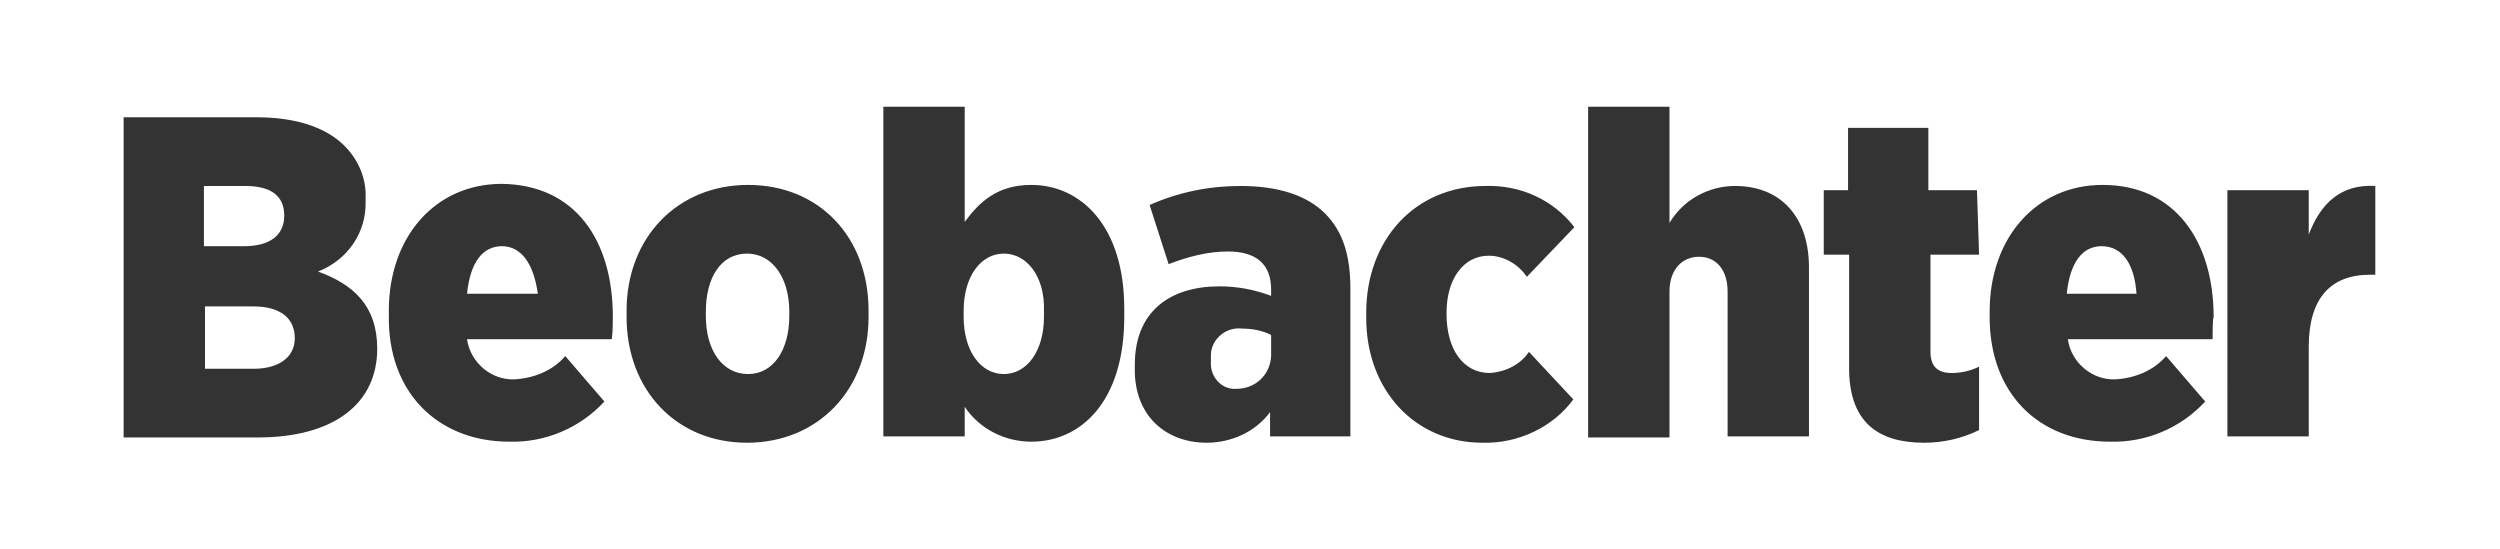 <?xml version="1.0" encoding="utf-8"?>
<!-- Generator: Adobe Illustrator 25.0.0, SVG Export Plug-In . SVG Version: 6.00 Build 0)  -->
<svg version="1.1" id="Layer_1" xmlns="http://www.w3.org/2000/svg" xmlns:xlink="http://www.w3.org/1999/xlink" x="0px" y="0px"
	 viewBox="0 0 236.6 52" style="enable-background:new 0 0 236.6 52;" xml:space="preserve">
<rect x="0" y="0" width="236.6" height="52" fill="#333333" stroke="none"/>
<style type="text/css">
	.st0{fill:#FFFFFF;}
</style>
<path class="st0" d="M114.6,34v0.2c-0.1,1.3,0.8,2.5,2.1,2.6c0.1,0,0.2,0,0.3,0c1.8,0,3.2-1.3,3.3-3.1c0-0.1,0-0.2,0-0.3v-1.7
	c-0.8-0.4-1.7-0.6-2.7-0.6c-1.5-0.2-2.9,0.9-3,2.4C114.6,33.7,114.6,33.9,114.6,34z"/>
<path class="st0" d="M70.7,24c-2.5,0-3.9,2.3-3.9,5.5v0.4c0,3.3,1.6,5.5,4,5.5s3.9-2.3,3.9-5.5v-0.4C74.7,26.3,73.1,24,70.7,24z"/>
<path class="st0" d="M47.5,23.3c-1.8,0-3,1.5-3.3,4.5h6.7C50.5,24.9,49.3,23.3,47.5,23.3z"/>
<path class="st0" d="M95,24c-2.2,0-3.8,2.2-3.8,5.4V30c0,3.2,1.6,5.4,3.8,5.4s3.8-2.2,3.8-5.4v-0.6C98.9,26.2,97.2,24,95,24z"/>
<path class="st0" d="M26.9,20.4L26.9,20.4c0-1.9-1.3-2.8-3.7-2.8h-3.9v5.7h3.8C25.5,23.3,26.9,22.3,26.9,20.4z"/>
<path class="st0" d="M24,29h-4.6v5.9H24c2.4,0,3.9-1.1,3.9-2.9l0,0C27.9,30.1,26.5,29,24,29z"/>
<path class="st0" d="M198.9,23.3c-1.8,0-3,1.5-3.3,4.5h6.6C202,24.9,200.8,23.3,198.9,23.3z"/>
<path class="st0" d="M0,0v52h236.6V0H0z M35.7,33c0,5.2-4.1,8.4-11.3,8.4H11.7V11.1h12.6c3.6,0,6.5,0.9,8.3,2.7c1.3,1.3,2.1,3.1,2,5
	V19c0.1,3-1.7,5.6-4.5,6.7C33.4,26.9,35.7,28.9,35.7,33L35.7,33z M57.9,32.1H44.2c0.3,2.2,2.3,3.9,4.5,3.8c1.8-0.1,3.6-0.8,4.8-2.2
	l3.7,4.3c-2.3,2.5-5.6,3.9-9,3.8c-6.7,0-11.5-4.6-11.4-11.9v-0.5c0-7,4.4-12,10.7-12C54.5,17.5,58,22.8,58,30
	C58,30.2,58,31.5,57.9,32.1L57.9,32.1z M82.2,30c0,6.9-4.8,11.9-11.5,11.9s-11.4-5-11.4-11.9v-0.6c0-6.9,4.8-11.9,11.5-11.9
	s11.4,4.9,11.4,11.9V30z M106.4,30c0,8-4.1,11.8-8.8,11.8c-2.5,0-4.9-1.2-6.3-3.3v2.8h-7.7V10.1h7.7V21c1.4-1.9,3.1-3.5,6.3-3.5
	c4.7,0,8.8,3.9,8.8,11.7V30z M127.8,41.3h-7.6V39c-1.4,1.9-3.7,2.9-6,2.9c-3.9,0-6.9-2.6-6.8-7.1v-0.3c0-5,3.3-7.4,8-7.4
	c1.7,0,3.3,0.3,4.9,0.9v-0.6c0-2.4-1.4-3.6-4.1-3.6c-1.9,0-3.8,0.5-5.6,1.2l-1.8-5.6c2.7-1.2,5.6-1.8,8.6-1.8c3.6,0,6.3,0.9,8,2.6
	s2.4,4,2.4,7.1V41.3z M140.3,41.9c-6.4,0-11-5-11-11.8v-0.5c0-6.9,4.6-12,11.3-12c3.3-0.1,6.4,1.3,8.4,3.9l-4.5,4.7
	c-0.8-1.2-2.2-2-3.6-2c-2.4,0-4,2.2-4,5.4v0.1c0,3.4,1.6,5.6,4.1,5.6c1.5-0.1,2.9-0.8,3.7-2l4.2,4.5C147,40.4,143.7,42,140.3,41.9
	L140.3,41.9z M171.2,41.3h-7.7V27.6c0-2.1-1.1-3.3-2.7-3.3s-2.8,1.2-2.8,3.3v13.8h-7.7V10.1h7.7v11c1.3-2.2,3.7-3.5,6.2-3.5
	c4.4,0,7,3,7,7.7V41.3z M187.3,24.1h-4.6v9.2c0,1.4,0.7,2,2,2c0.9,0,1.8-0.2,2.6-0.6v6c-1.6,0.8-3.4,1.2-5.2,1.2
	c-4.2,0-7-1.8-7.1-6.8v-11h-2.4V18h2.3v-5.9h7.6V18h4.6L187.3,24.1z M209.4,32.1h-13.7c0.3,2.2,2.3,3.9,4.5,3.8
	c1.8-0.1,3.6-0.8,4.8-2.2l3.7,4.3c-2.3,2.5-5.6,3.9-9,3.8c-6.7,0-11.4-4.5-11.4-11.8v-0.5c0-7,4.4-12,10.7-12
	c6.9,0,10.5,5.4,10.5,12.5C209.4,30.2,209.4,31.5,209.4,32.1L209.4,32.1z M224.8,26h-0.5c-3.7,0-5.8,2.2-5.8,6.8v8.5h-7.7V18h7.7
	v4.2c1.1-2.9,3-4.8,6.3-4.6V26z"/>
</svg>

